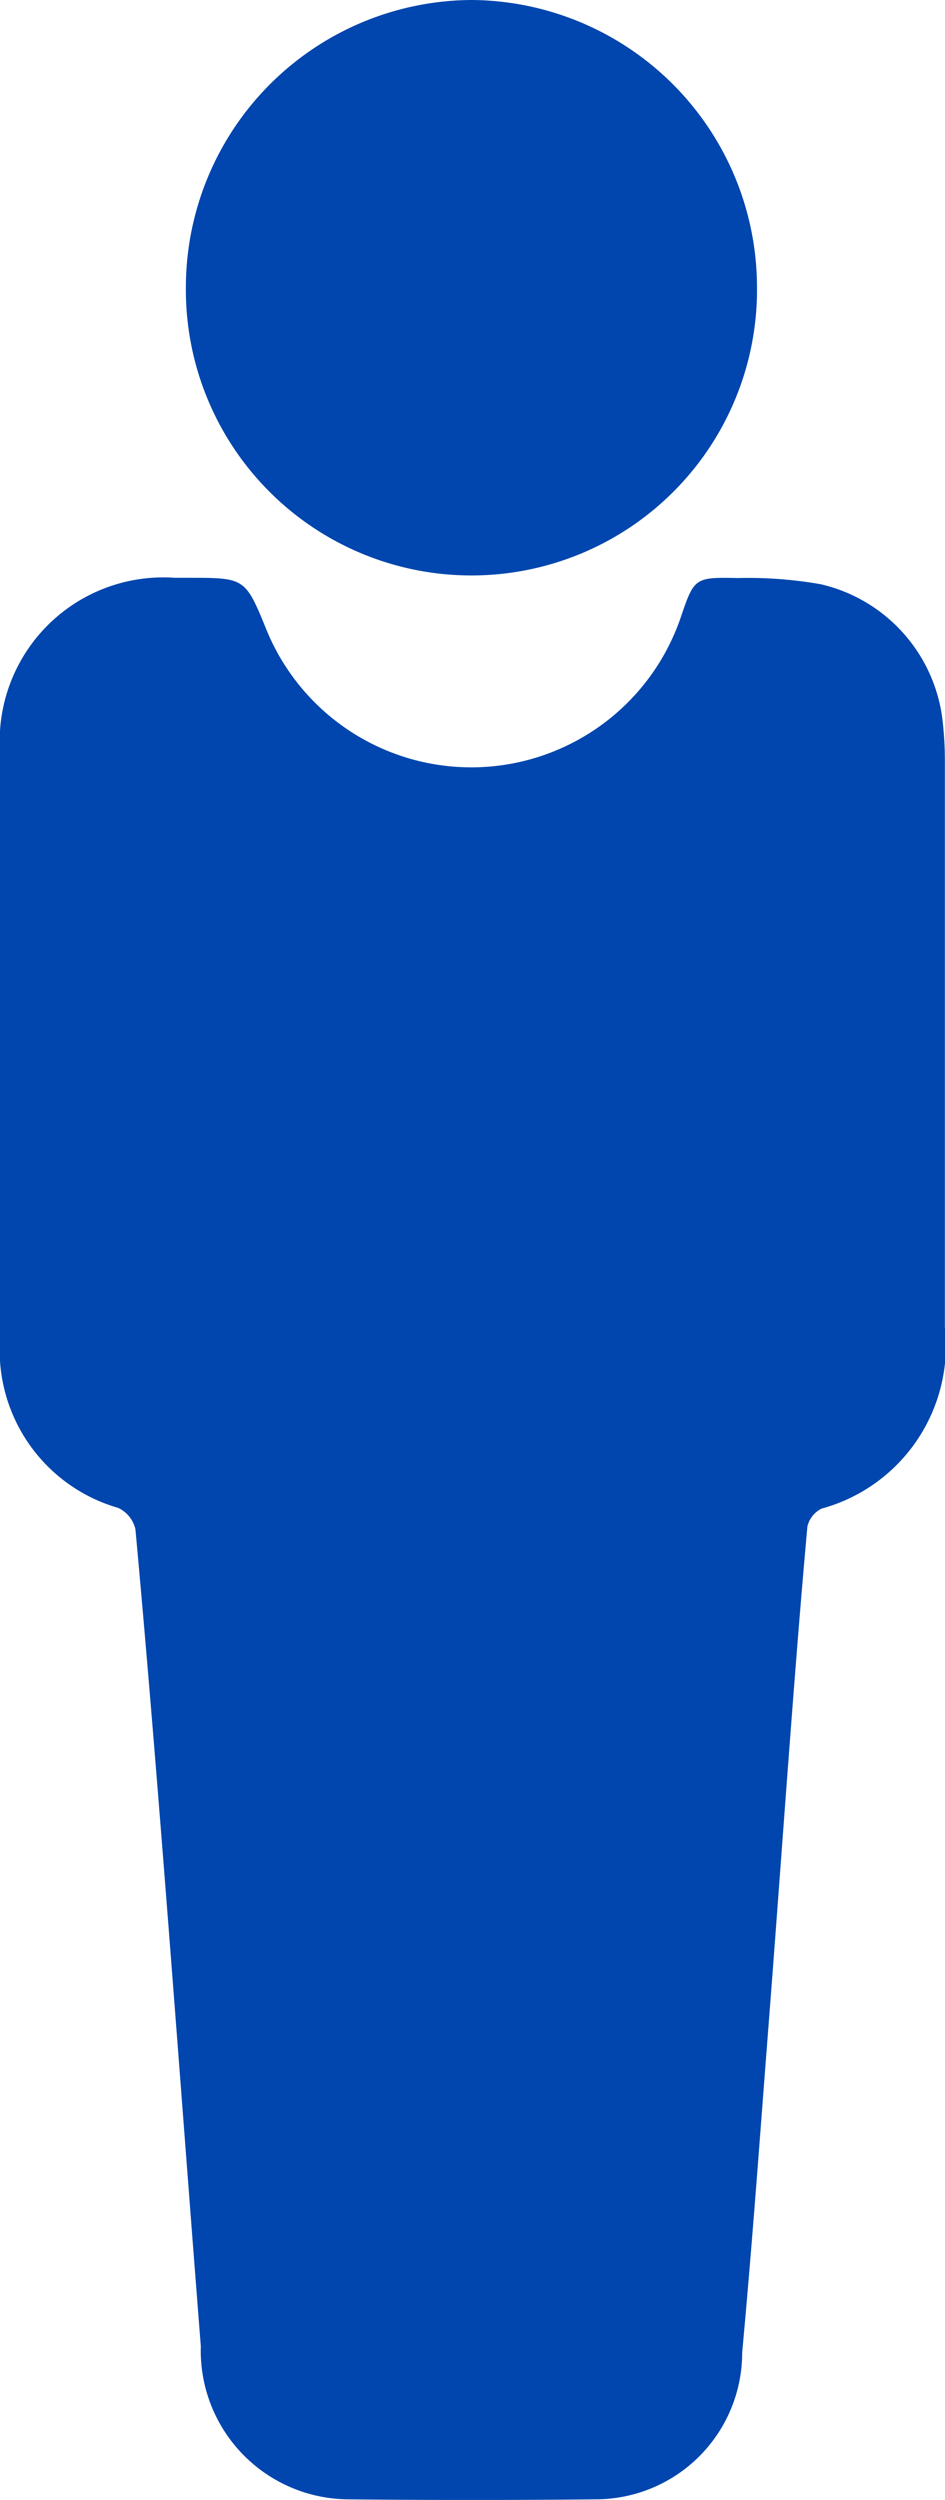 <svg xmlns="http://www.w3.org/2000/svg" xmlns:xlink="http://www.w3.org/1999/xlink" width="15.129" height="40" viewBox="0 0 15.129 40"><defs><clipPath id="a"><rect width="15.129" height="40" fill="none"/></clipPath></defs><g transform="translate(0 0)"><g transform="translate(0 0)" clip-path="url(#a)"><path d="M0,27.967C0,26.6,0,25.228,0,23.859a2.62,2.62,0,0,1,2.8-2.777h.216c.911,0,.911,0,1.257.849a3.543,3.543,0,0,0,6.62-.2c.221-.649.222-.66.921-.645a6.671,6.671,0,0,1,1.33.1A2.54,2.54,0,0,1,15.094,23.4a5.794,5.794,0,0,1,.033.647c0,2.624,0,6.4,0,9.028a2.7,2.7,0,0,1-1.972,2.9.424.424,0,0,0-.229.288c-.215,2.368-.415,5.32-.621,7.968-.136,1.749-.261,3.5-.423,5.246A2.346,2.346,0,0,1,9.56,51.827q-2.011.021-4.022,0a2.378,2.378,0,0,1-2.323-2.448c-.341-4.349-.688-9.185-1.047-13.073a.5.5,0,0,0-.276-.342A2.623,2.623,0,0,1,0,33.276c0-1.384,0-3.925,0-5.309" transform="translate(0 -11.837)" fill="#0046ae"/><path d="M11.357,0a4.6,4.6,0,0,1,4.572,4.568,4.572,4.572,0,1,1-9.143,0A4.6,4.6,0,0,1,11.357,0" transform="translate(-3.81 0)" fill="#0046ae"/></g></g></svg>
